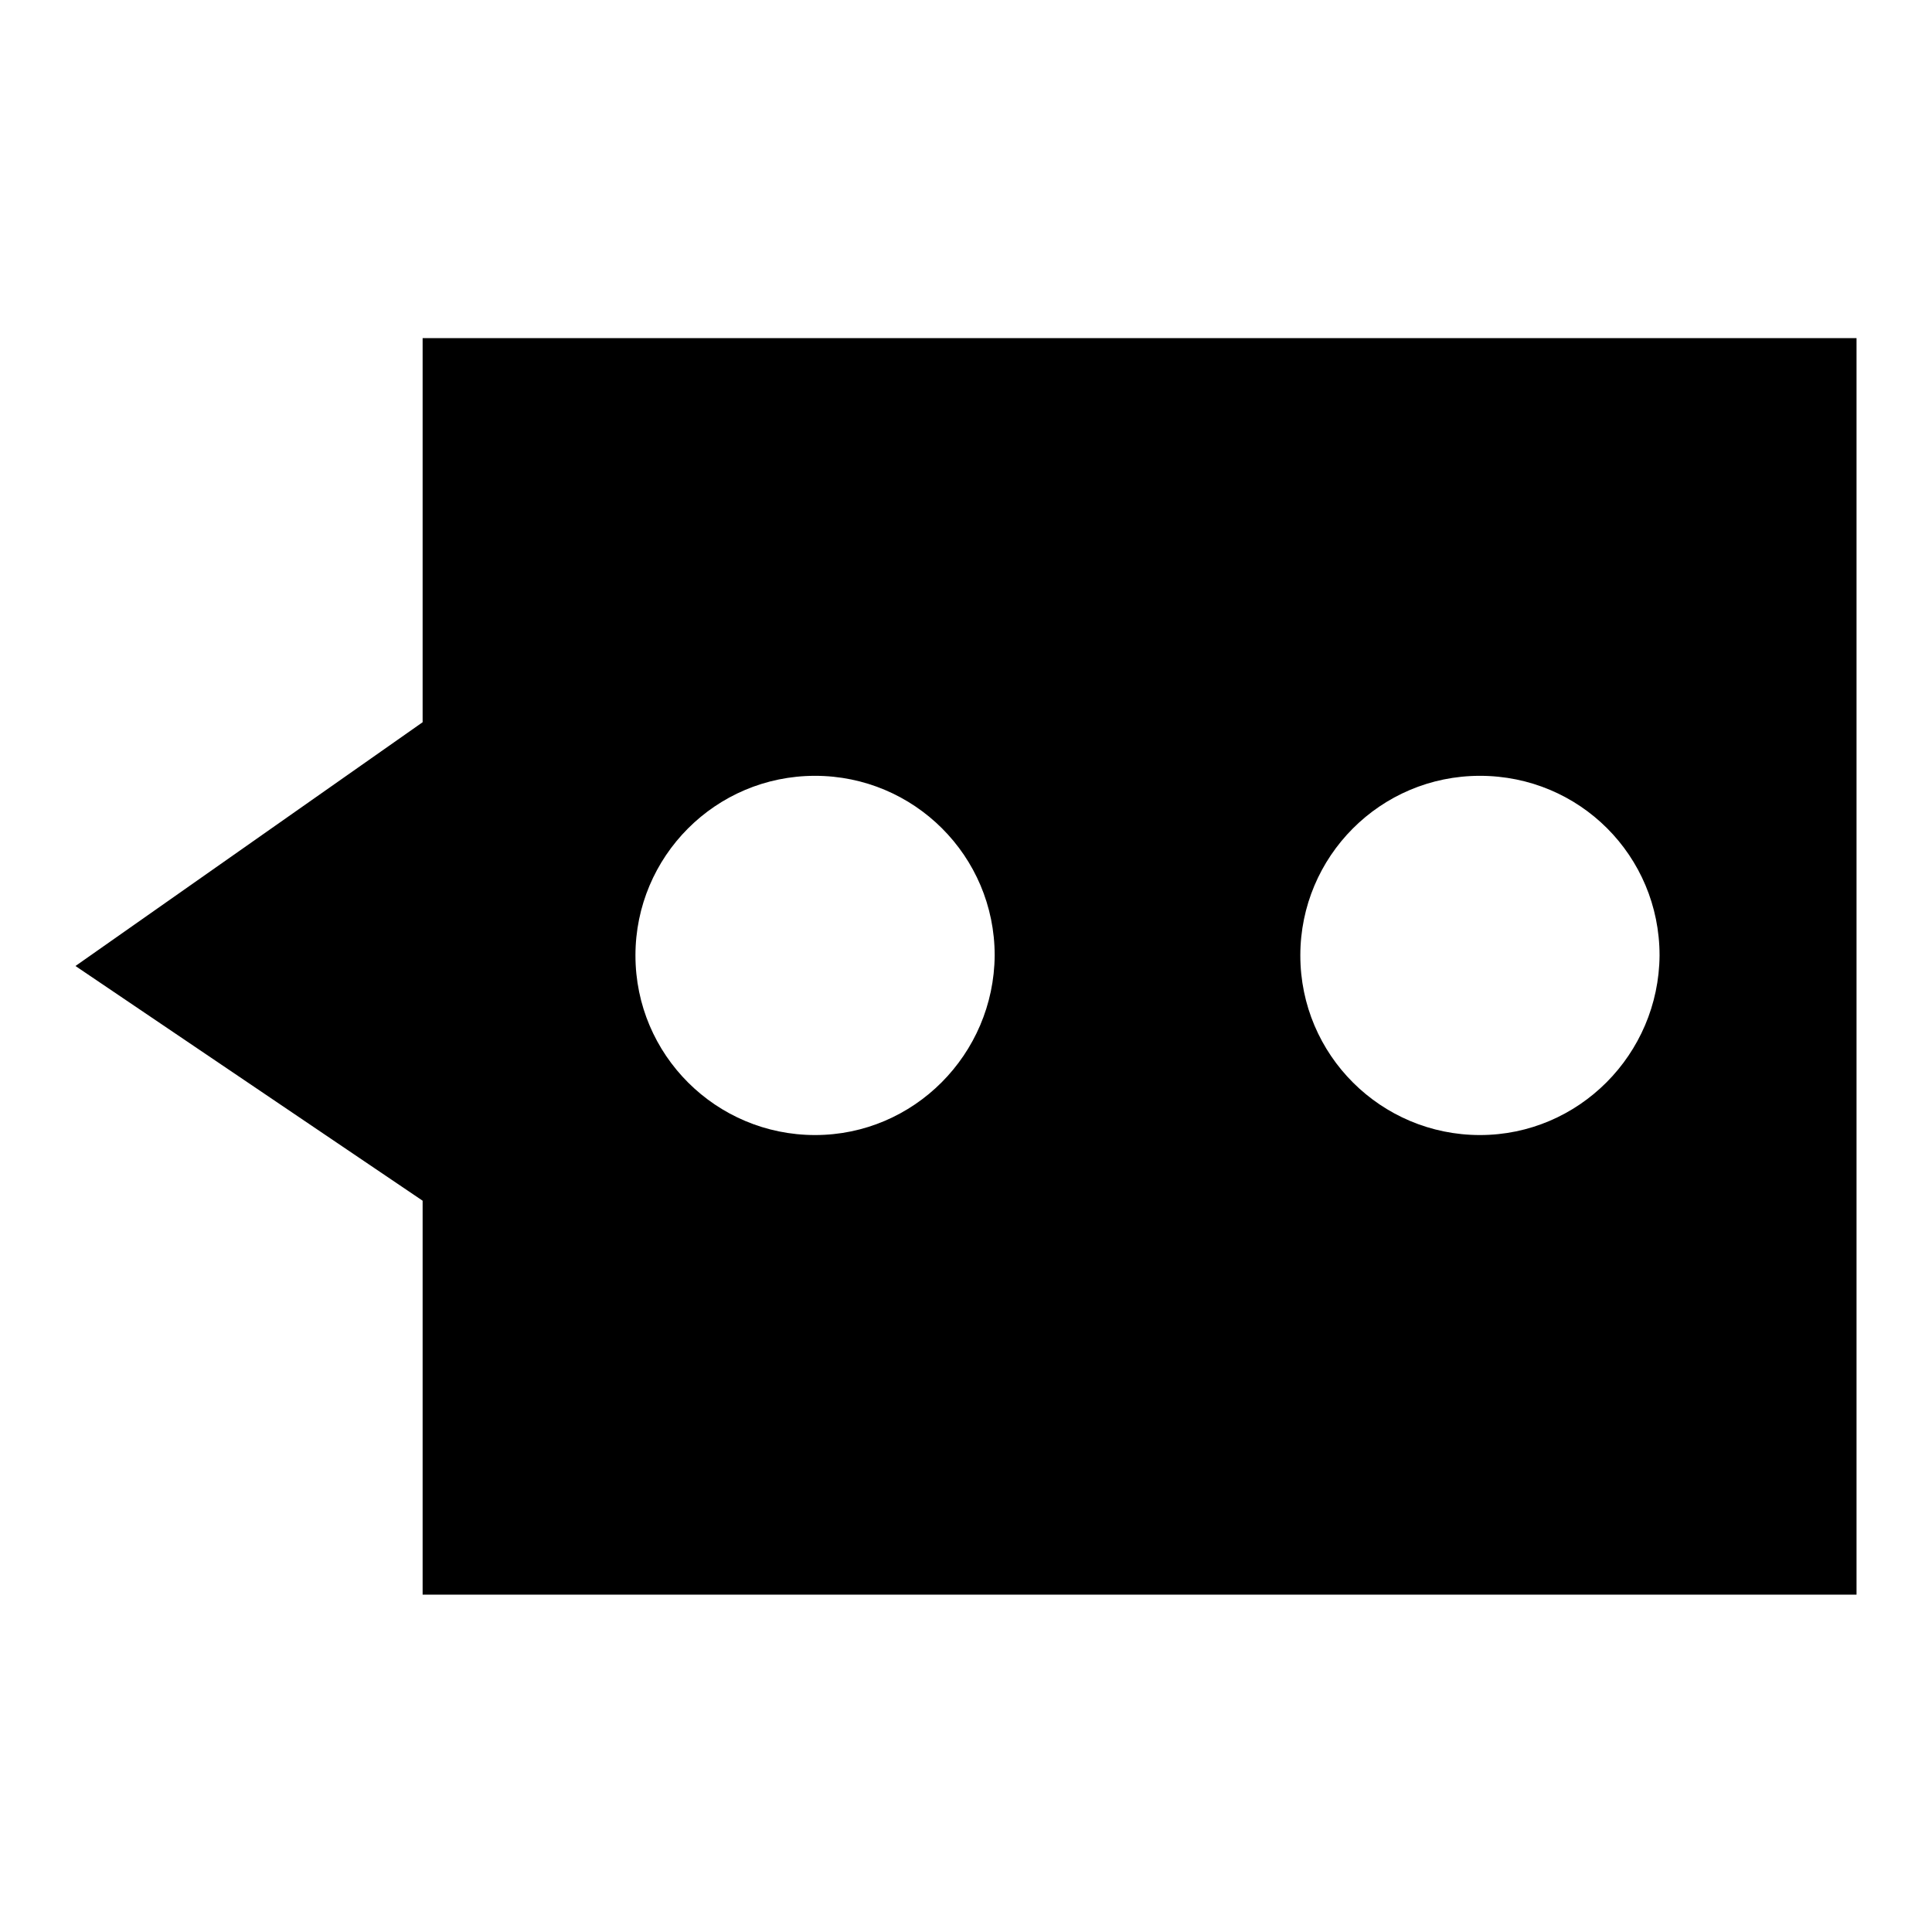 <?xml version="1.0" encoding="utf-8"?>
<!-- Svg Vector Icons : http://www.onlinewebfonts.com/icon -->
<!DOCTYPE svg PUBLIC "-//W3C//DTD SVG 1.1//EN" "http://www.w3.org/Graphics/SVG/1.1/DTD/svg11.dtd">
<svg version="1.1" xmlns="http://www.w3.org/2000/svg" xmlns:xlink="http://www.w3.org/1999/xlink" x="0px" y="0px" viewBox="0 0 256 256" enable-background="new 0 0 256 256" xml:space="preserve">
<g> <path fill="#000000" d="M56,44.8v50.9L10,128l46,31.1v52.2h190V44.8H56z M108,150.4c-13.1,0-23.8-10.6-23.8-23.8 c0-13.1,10.6-23.8,23.8-23.8c13.1,0,23.8,10.6,23.8,23.8C131.7,139.7,121.1,150.4,108,150.4z M196.1,150.4 c-13.1,0-23.8-10.6-23.8-23.8c0-13.1,10.6-23.8,23.8-23.8s23.8,10.6,23.8,23.8C219.8,139.7,209.2,150.4,196.1,150.4z"/></g>
</svg>